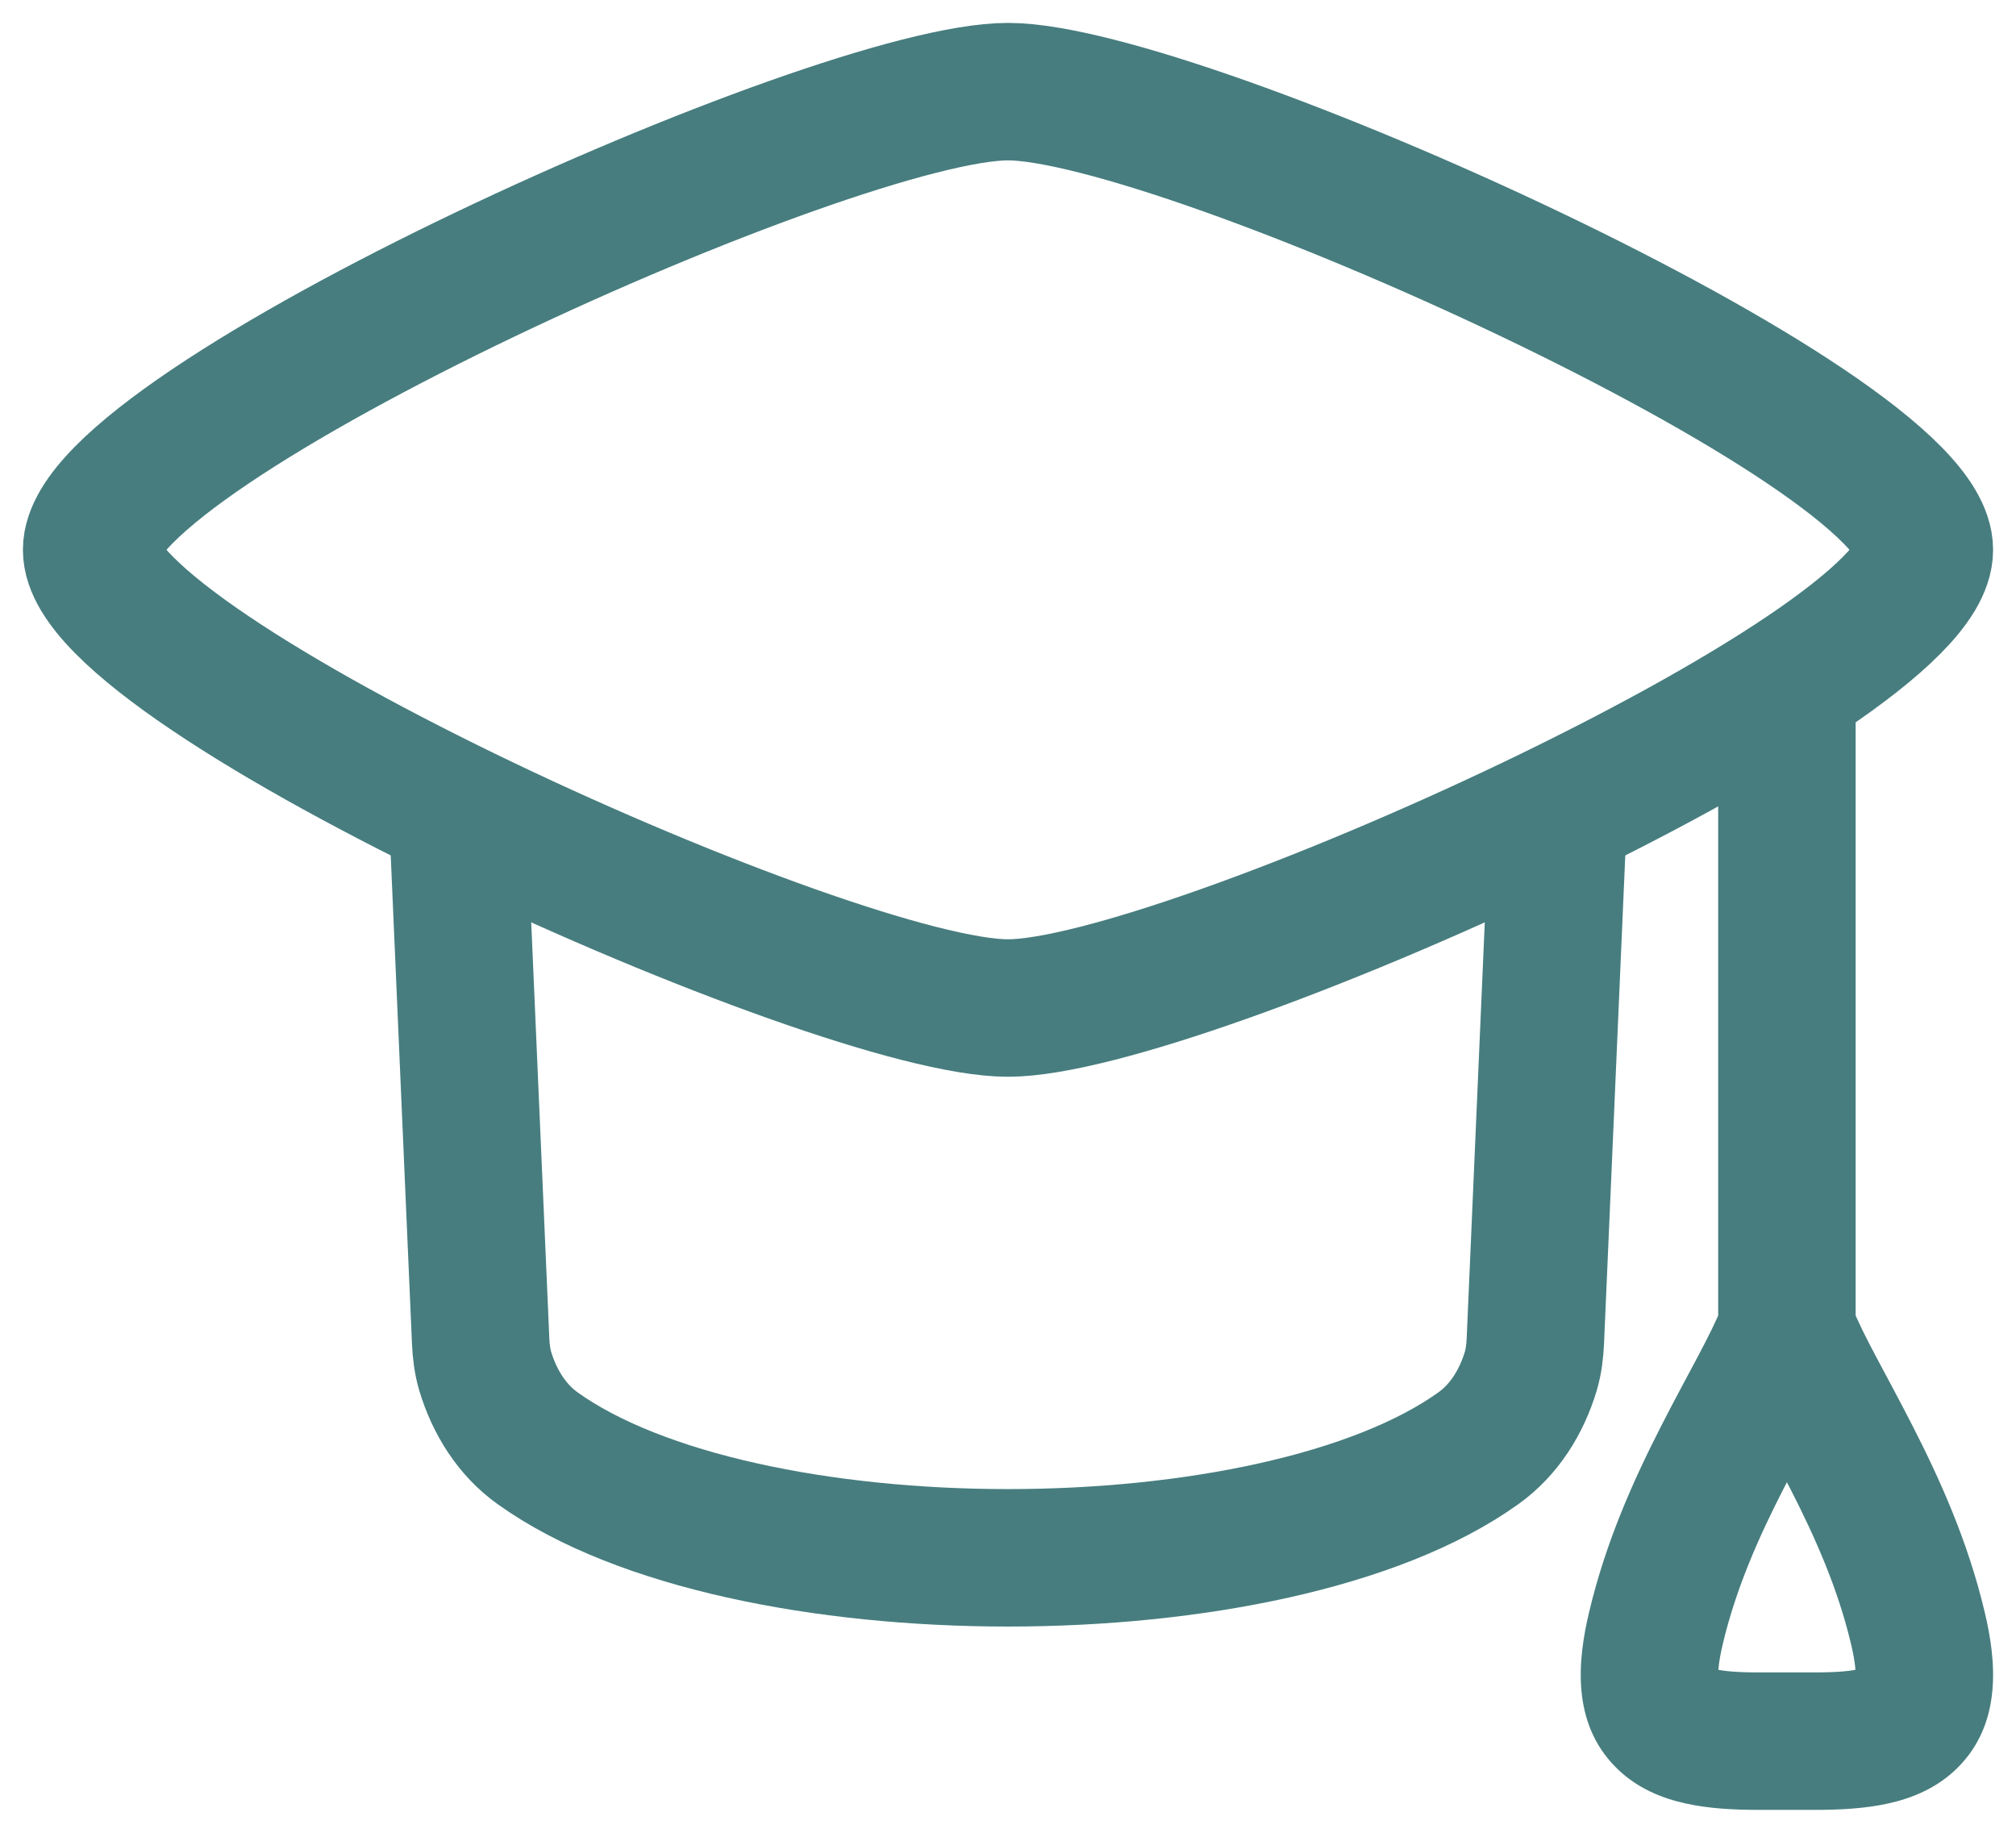<svg width="22" height="20" viewBox="0 0 22 20" fill="none" xmlns="http://www.w3.org/2000/svg">
<path d="M1 6C1 7.342 9.106 11 11 11C12.894 11 21 7.342 21 6C21 4.658 12.894 1 11 1C9.106 1 1 4.658 1 6Z" stroke="#477D7F" stroke-width="1.5" stroke-linecap="round" stroke-linejoin="round"/>
<path d="M5 9L5.245 14.63C5.25 14.743 5.263 14.855 5.295 14.963C5.396 15.297 5.583 15.601 5.867 15.804C8.092 17.398 13.908 17.398 16.133 15.804C16.417 15.601 16.604 15.297 16.705 14.963C16.737 14.855 16.75 14.743 16.755 14.63L17 9" stroke="#477D7F" stroke-width="1.5" stroke-linecap="round" stroke-linejoin="round"/>
<path d="M20.25 7.5C20.25 7.086 19.914 6.75 19.5 6.75C19.086 6.75 18.75 7.086 18.75 7.5H19.5H20.25ZM18.071 17.763L18.801 17.937L18.071 17.763ZM20.929 17.763L21.658 17.59L20.929 17.763ZM19.5 7.5H18.75V14.507H19.5H20.25V7.5H19.5ZM18.071 17.763L18.801 17.937C18.946 17.327 19.195 16.77 19.462 16.248C19.706 15.77 20.026 15.216 20.198 14.783L19.5 14.507L18.802 14.232C18.666 14.578 18.436 14.958 18.126 15.565C17.838 16.129 17.527 16.809 17.342 17.59L18.071 17.763ZM20.929 17.763L21.658 17.59C21.473 16.809 21.162 16.129 20.874 15.565C20.564 14.958 20.334 14.578 20.198 14.232L19.5 14.507L18.802 14.783C18.974 15.216 19.294 15.77 19.538 16.248C19.805 16.77 20.054 17.327 20.199 17.937L20.929 17.763ZM19.815 19V18.25H19.185V19V19.75H19.815V19ZM18.071 17.763L17.342 17.59C17.218 18.109 17.144 18.796 17.634 19.287C17.863 19.517 18.145 19.625 18.394 19.68C18.642 19.735 18.914 19.75 19.185 19.75V19V18.25C18.956 18.25 18.81 18.236 18.719 18.215C18.628 18.195 18.65 18.182 18.696 18.228C18.753 18.286 18.754 18.34 18.751 18.309C18.747 18.263 18.75 18.15 18.801 17.937L18.071 17.763ZM20.929 17.763L20.199 17.937C20.25 18.15 20.253 18.263 20.249 18.309C20.246 18.34 20.247 18.286 20.304 18.228C20.35 18.182 20.372 18.195 20.281 18.215C20.19 18.236 20.044 18.25 19.815 18.25V19V19.75C20.086 19.75 20.358 19.735 20.606 19.68C20.855 19.625 21.137 19.517 21.366 19.287C21.856 18.796 21.782 18.109 21.658 17.59L20.929 17.763Z" fill="#477D7F"/>
</svg>
